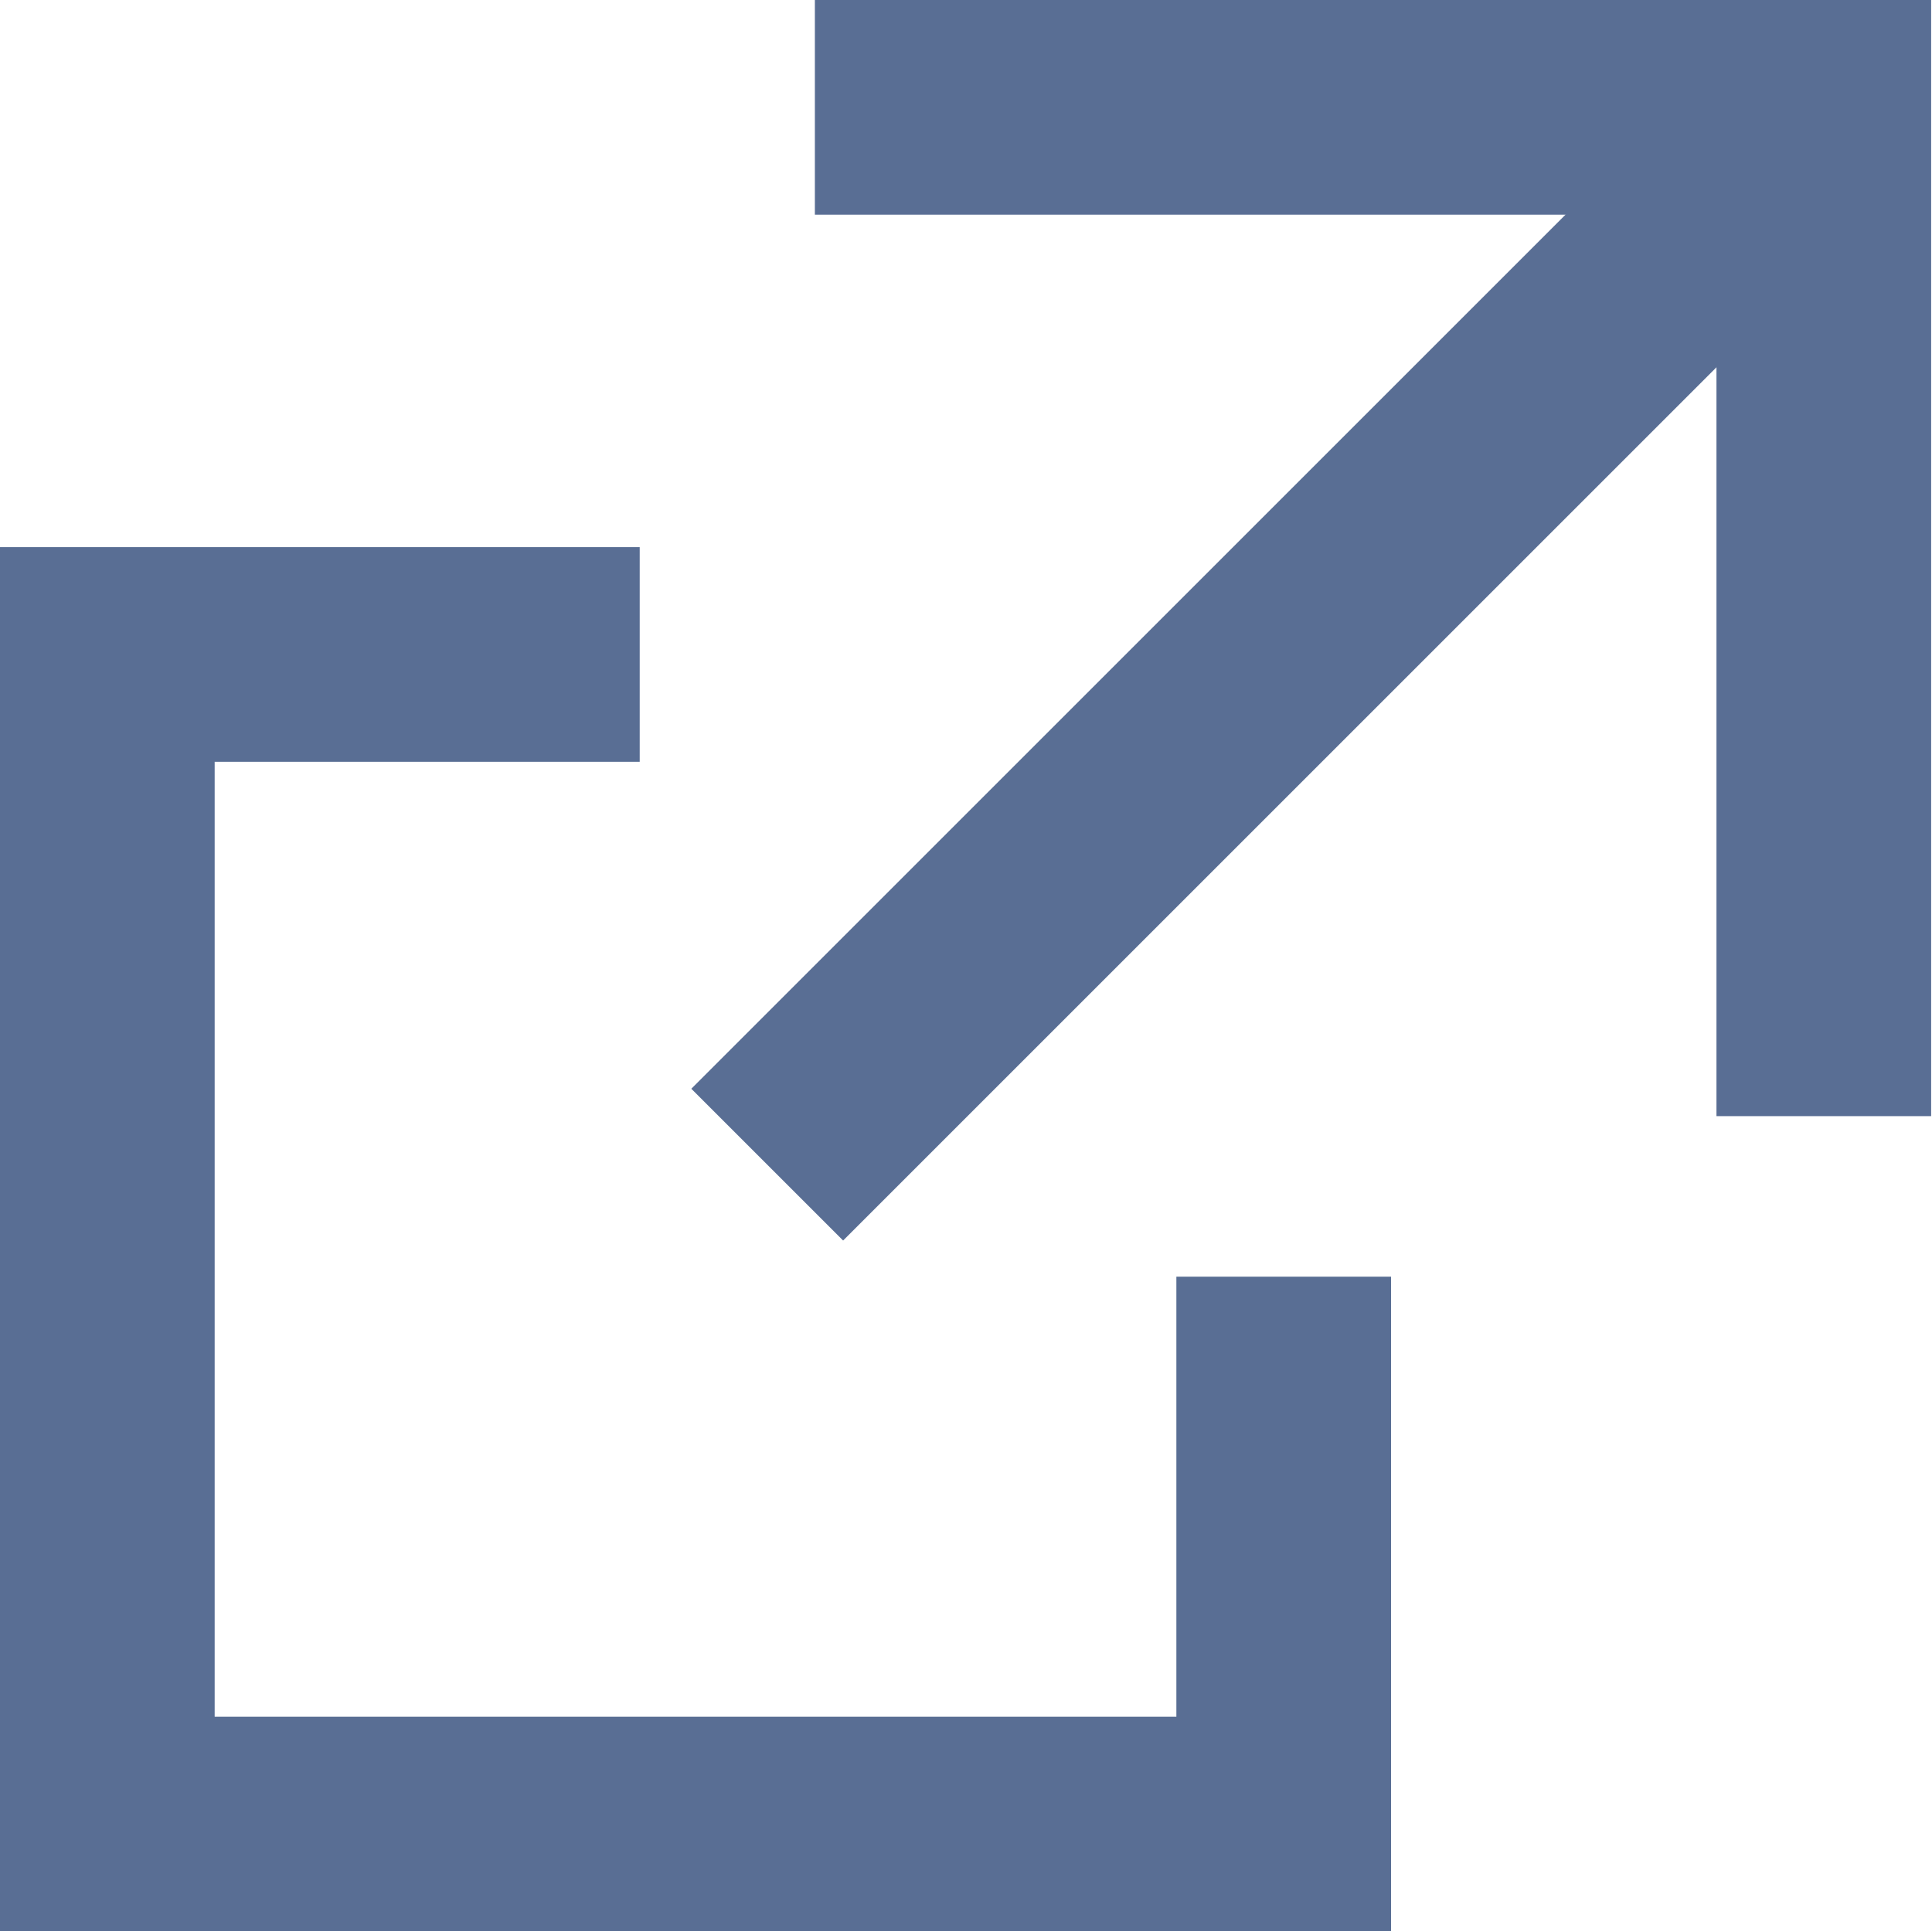 <svg xmlns="http://www.w3.org/2000/svg" width="9" height="8.998" viewbox="0 0 9 8.998"><defs><style>.prefix__cls-1{fill:none;stroke:#596e94}</style></defs><g id="prefix__icon-external_-link" data-name="icon-external -link" transform="translate(.5 .5)"><path id="prefix__パス_436" d="M0 0h4.7v4.7" class="prefix__cls-1" data-name="パス 436" transform="translate(3.296)"/><path id="prefix__パス_437" d="M378.661 3358l-4.926 4.926" class="prefix__cls-1" data-name="パス 437" transform="translate(-370.661 -3358)"/><path id="prefix__パス_445" d="M2.441 3.191h-2.48V8.64h5.48V6.09" class="prefix__cls-1" data-name="パス 445" transform="translate(.039 -.642)"/></g></svg>
